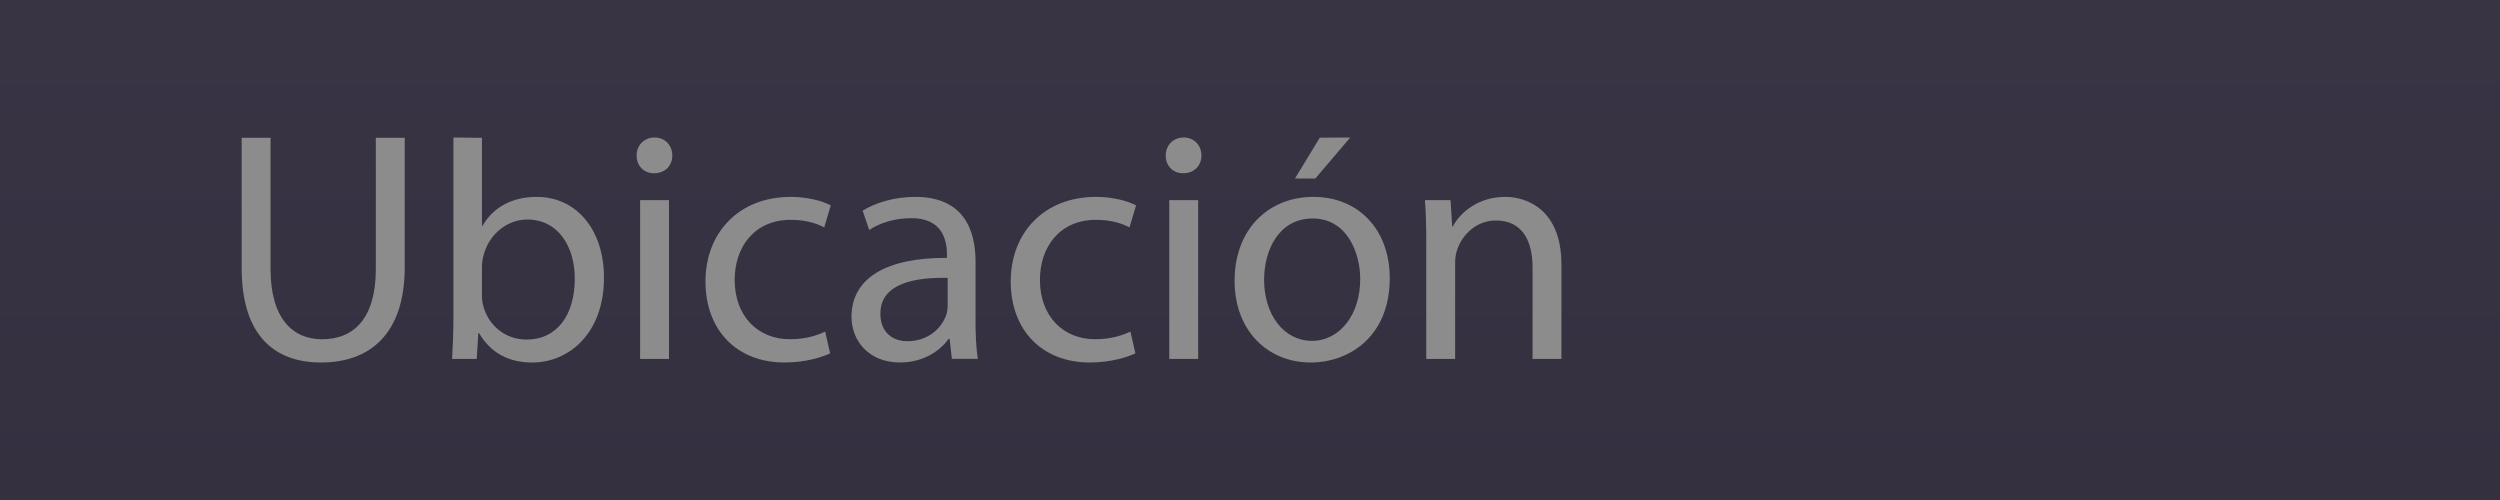 <?xml version="1.0" encoding="utf-8"?>
<!-- Generator: Adobe Illustrator 15.1.0, SVG Export Plug-In . SVG Version: 6.00 Build 0)  -->
<!DOCTYPE svg PUBLIC "-//W3C//DTD SVG 1.1//EN" "http://www.w3.org/Graphics/SVG/1.1/DTD/svg11.dtd">
<svg version="1.1" id="Layer_1" xmlns="http://www.w3.org/2000/svg" xmlns:xlink="http://www.w3.org/1999/xlink" x="0px" y="0px"
	 width="100px" height="20px" viewBox="0 0 100 20" enable-background="new 0 0 100 20" xml:space="preserve">
<g>
	<linearGradient id="SVGID_1_" gradientUnits="userSpaceOnUse" x1="50.001" y1="121.997" x2="50.001" y2="-77.998">
		<stop  offset="0" style="stop-color:#211A29"/>
		<stop  offset="1" style="stop-color:#484556"/>
	</linearGradient>
	<rect fill="url(#SVGID_1_)" width="100" height="20"/>
	<g>
		<path fill="#8C8C8C" d="M10.822,5.513v5.249c0,1.968,0.879,2.808,2.06,2.808c1.299,0,2.151-0.866,2.151-2.808V5.513h1.156v5.17
			c0,2.716-1.431,3.817-3.347,3.817c-1.811,0-3.175-1.022-3.175-3.778V5.513H10.822z"/>
		<path fill="#8C8C8C" d="M18.136,5.5l1.142,0.013v3.517h0.026c0.406-0.709,1.142-1.154,2.165-1.154c1.588,0,2.69,1.312,2.69,3.228
			c0,2.27-1.444,3.397-2.86,3.397c-0.92,0-1.654-0.354-2.14-1.181h-0.026l-0.064,1.037h-0.985c0.027-0.434,0.053-1.075,0.053-1.641
			V5.5z M19.277,11.811c0,0.145,0.014,0.288,0.052,0.421c0.211,0.8,0.893,1.351,1.732,1.351c1.221,0,1.93-0.984,1.93-2.44
			c0-1.272-0.656-2.362-1.903-2.362c-0.773,0-1.509,0.552-1.744,1.417c-0.04,0.145-0.066,0.303-0.066,0.486V11.811z"/>
		<path fill="#8C8C8C" d="M26.892,6.221c0,0.394-0.275,0.709-0.734,0.709c-0.421,0-0.694-0.315-0.694-0.709S25.75,5.5,26.183,5.5
			C26.604,5.5,26.892,5.814,26.892,6.221z M25.605,14.356V8.005h1.155v6.352H25.605z"/>
		<path fill="#8C8C8C" d="M33.205,14.134c-0.302,0.144-0.971,0.366-1.825,0.366c-1.915,0-3.161-1.299-3.161-3.241
			c0-1.953,1.339-3.384,3.411-3.384c0.683,0,1.286,0.17,1.601,0.341l-0.262,0.879C32.693,8.95,32.26,8.793,31.63,8.793
			c-1.456,0-2.243,1.089-2.243,2.4c0,1.471,0.945,2.376,2.204,2.376c0.656,0,1.09-0.157,1.416-0.303L33.205,14.134z"/>
		<path fill="#8C8C8C" d="M39.021,12.835c0,0.55,0.025,1.088,0.091,1.521h-1.036l-0.092-0.801h-0.039
			c-0.355,0.498-1.037,0.944-1.943,0.944c-1.286,0-1.942-0.905-1.942-1.823c0-1.535,1.366-2.375,3.819-2.361v-0.132
			c0-0.512-0.144-1.47-1.442-1.456c-0.604,0-1.222,0.17-1.668,0.473l-0.263-0.774c0.527-0.328,1.299-0.551,2.102-0.551
			c1.94,0,2.414,1.325,2.414,2.584V12.835z M37.906,11.115c-1.261-0.026-2.691,0.196-2.691,1.43c0,0.762,0.5,1.103,1.077,1.103
			c0.839,0,1.378-0.524,1.562-1.063c0.039-0.131,0.053-0.263,0.053-0.367V11.115z"/>
		<path fill="#8C8C8C" d="M45.416,14.134c-0.303,0.144-0.972,0.366-1.826,0.366c-1.915,0-3.161-1.299-3.161-3.241
			c0-1.953,1.339-3.384,3.411-3.384c0.683,0,1.287,0.17,1.602,0.341L45.18,9.095c-0.275-0.145-0.71-0.302-1.34-0.302
			c-1.456,0-2.243,1.089-2.243,2.4c0,1.471,0.945,2.376,2.204,2.376c0.656,0,1.09-0.157,1.416-0.303L45.416,14.134z"/>
		<path fill="#8C8C8C" d="M48.057,6.221c0,0.394-0.275,0.709-0.734,0.709c-0.421,0-0.695-0.315-0.695-0.709S46.916,5.5,47.348,5.5
			C47.769,5.5,48.057,5.814,48.057,6.221z M46.771,14.356V8.005h1.155v6.352H46.771z"/>
		<path fill="#8C8C8C" d="M55.59,11.128c0,2.35-1.641,3.372-3.163,3.372c-1.705,0-3.043-1.259-3.043-3.267
			c0-2.112,1.403-3.358,3.148-3.358C54.356,7.875,55.59,9.2,55.59,11.128z M50.564,11.193c0,1.392,0.787,2.441,1.915,2.441
			c1.103,0,1.93-1.037,1.93-2.467c0-1.075-0.538-2.428-1.902-2.428C51.155,8.74,50.564,10,50.564,11.193z M54.009,5.5l-1.396,1.64
			h-0.814l0.992-1.633L54.009,5.5z"/>
		<path fill="#8C8C8C" d="M57.051,9.725c0-0.669-0.013-1.193-0.052-1.72h1.022l0.067,1.051h0.025c0.315-0.59,1.05-1.181,2.1-1.181
			c0.878,0,2.244,0.523,2.244,2.702v3.779h-1.155v-3.661c0-1.023-0.381-1.876-1.47-1.876c-0.748,0-1.338,0.537-1.548,1.181
			c-0.053,0.146-0.079,0.341-0.079,0.539v3.817h-1.155V9.725z"/>
	</g>
</g>
</svg>
